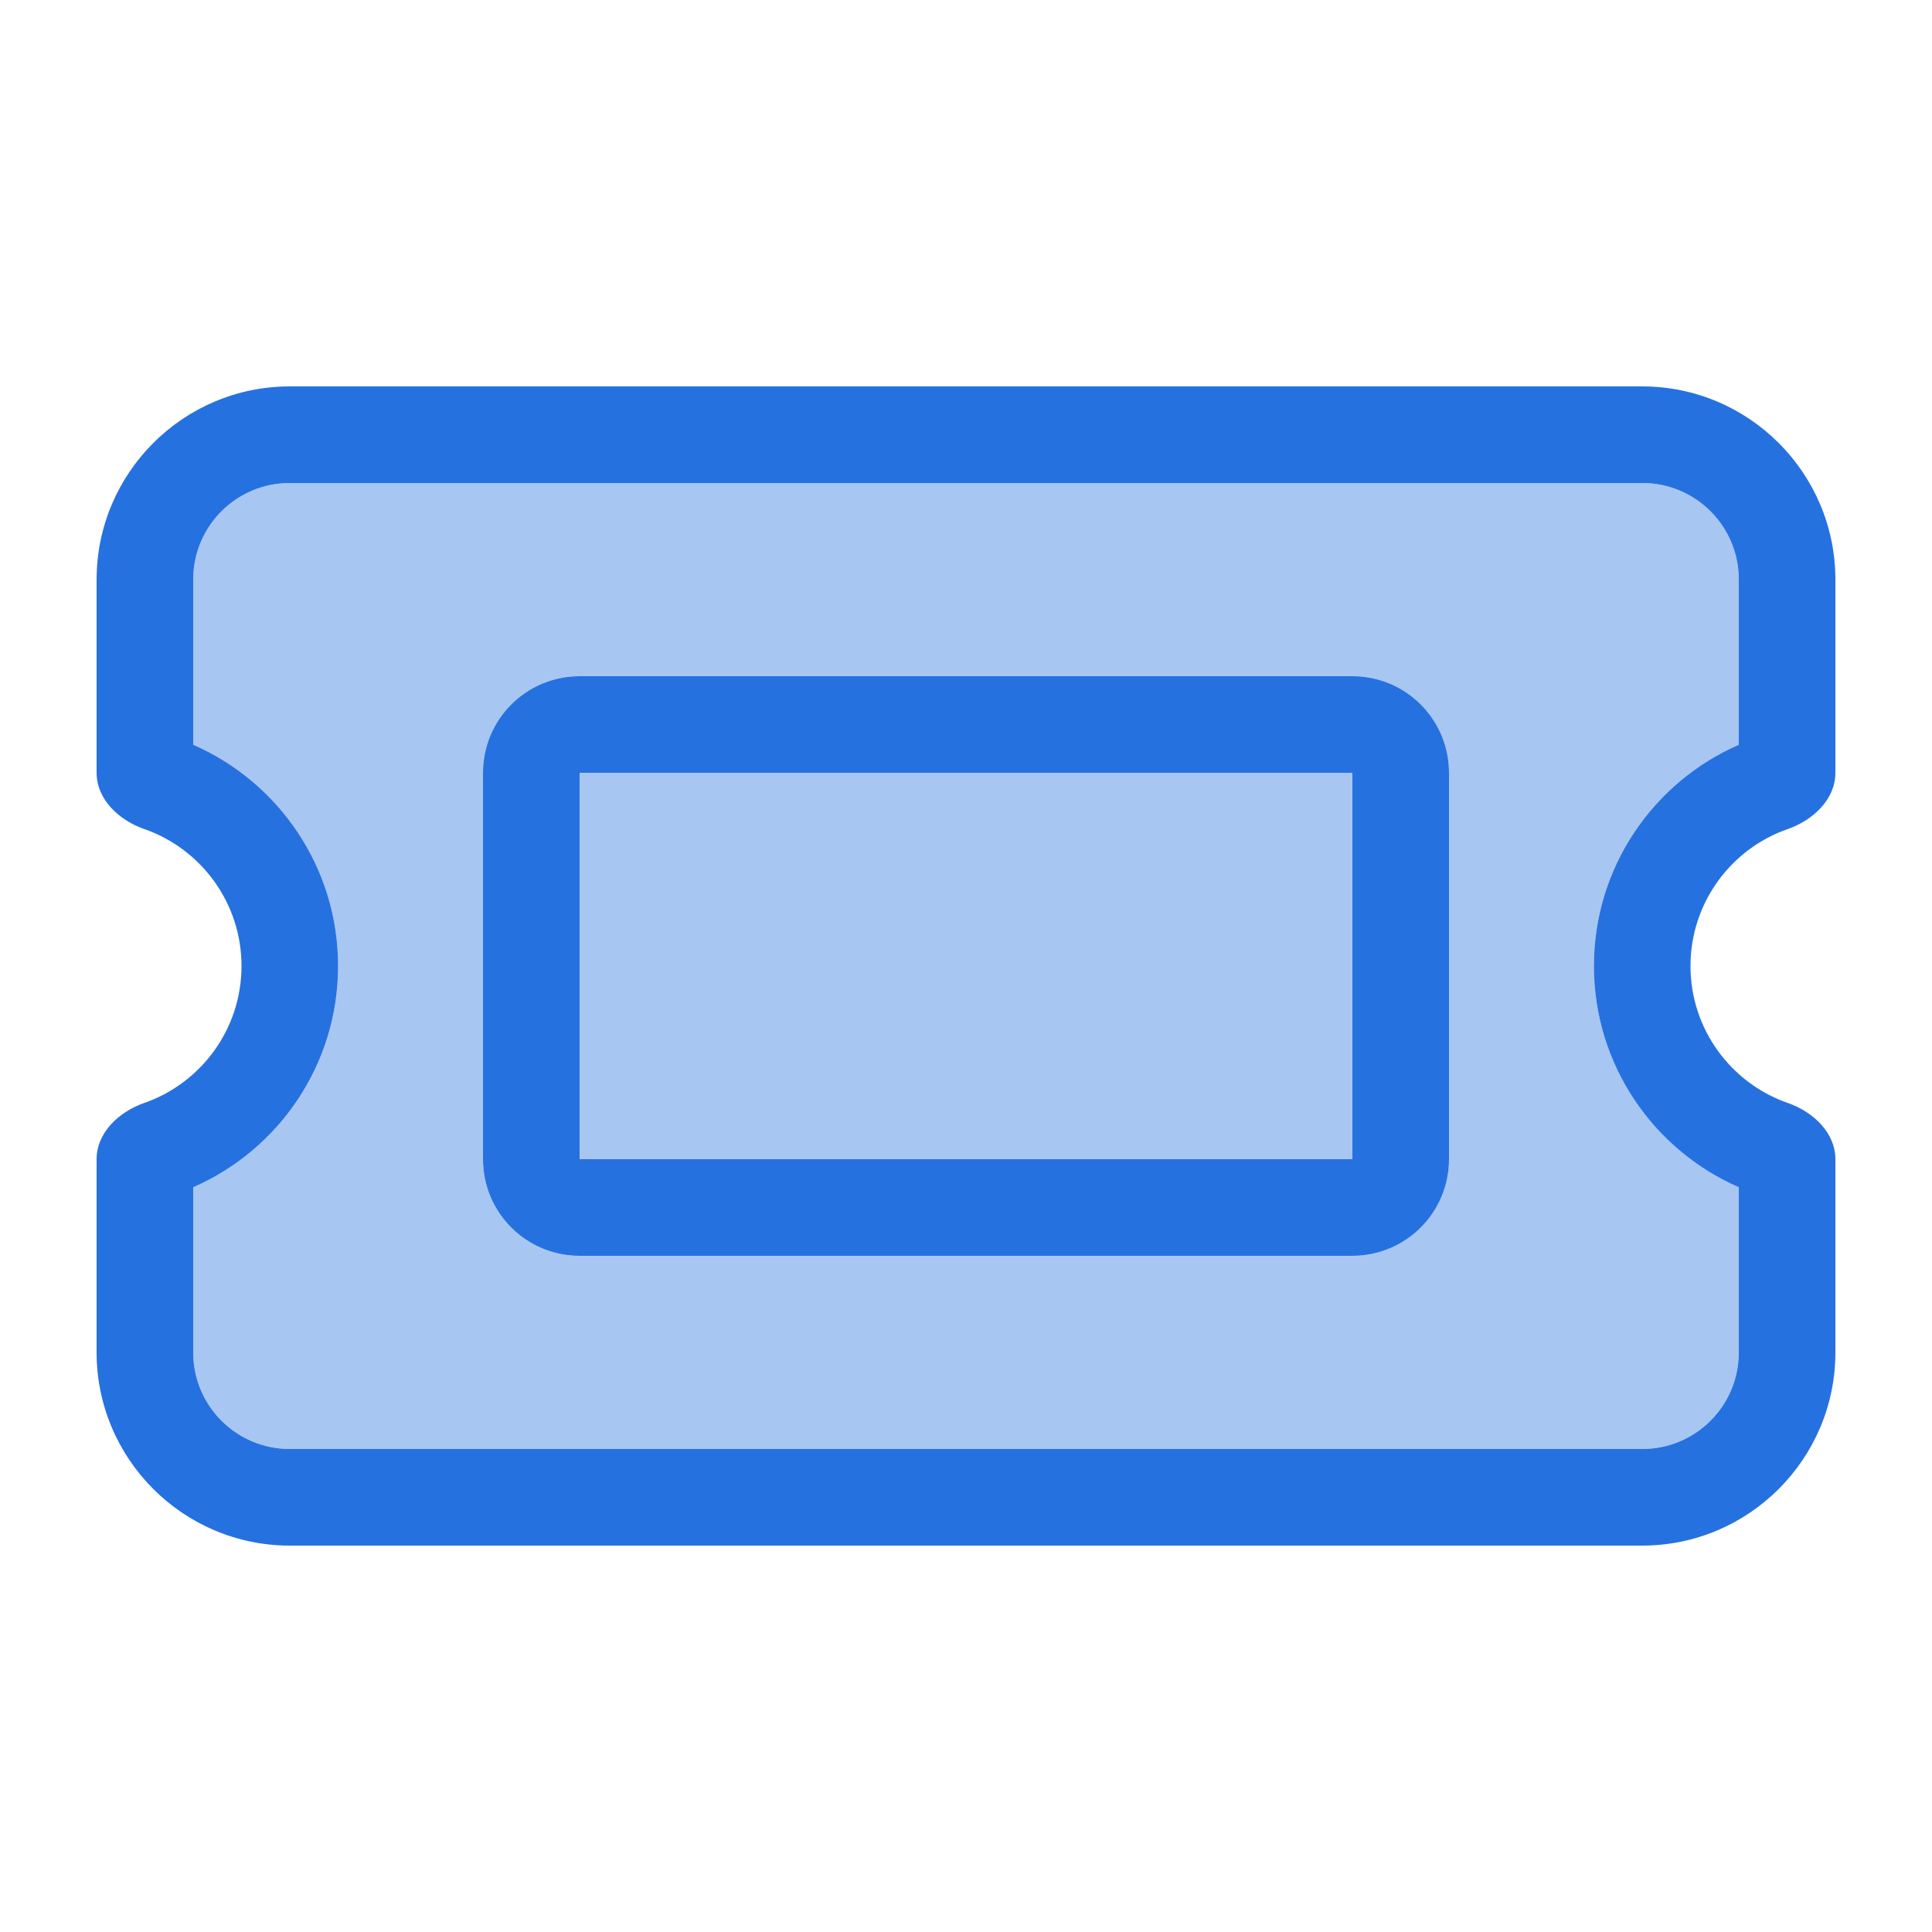 <svg width="46" height="46" viewBox="0 0 46 46" fill="none" xmlns="http://www.w3.org/2000/svg">
<path opacity="0.4" d="M4.6 13.8C4.6 12.528 5.628 11.5 6.9 11.5H39.1C40.372 11.5 41.4 12.528 41.4 13.8V17.732C39.373 18.616 37.95 20.642 37.95 23C37.95 25.358 39.373 27.384 41.4 28.268V32.2C41.4 33.472 40.372 34.5 39.1 34.5H6.9C5.628 34.5 4.6 33.472 4.6 32.2V28.268C6.627 27.384 8.05 25.358 8.05 23C8.05 20.642 6.627 18.616 4.6 17.732V13.8ZM11.5 18.4V27.6C11.5 28.872 12.528 29.9 13.8 29.9H32.2C33.472 29.9 34.5 28.872 34.5 27.6V18.4C34.5 17.128 33.472 16.1 32.2 16.1H13.8C12.528 16.1 11.5 17.128 11.5 18.4ZM13.8 18.4H32.2V27.6H13.8V18.4Z" fill="#2671E0"/>
<path d="M4.6 13.8V17.732C6.627 18.616 8.05 20.642 8.05 23C8.05 25.358 6.627 27.384 4.6 28.268V32.2C4.6 33.472 5.628 34.5 6.9 34.5H39.1C40.372 34.5 41.4 33.472 41.4 32.2V28.268C39.373 27.384 37.95 25.358 37.95 23C37.95 20.642 39.373 18.616 41.4 17.732V13.8C41.4 12.528 40.372 11.5 39.1 11.5H6.9C5.628 11.5 4.6 12.528 4.6 13.8ZM2.3 13.8C2.3 11.263 4.363 9.2 6.9 9.2H39.1C41.637 9.2 43.7 11.263 43.7 13.8V18.4C43.7 19.032 43.168 19.528 42.572 19.737C41.22 20.204 40.25 21.491 40.25 23C40.25 24.509 41.22 25.796 42.572 26.263C43.168 26.472 43.7 26.968 43.7 27.6V32.2C43.7 34.737 41.637 36.8 39.1 36.8H6.9C4.363 36.8 2.3 34.737 2.3 32.2V27.6C2.3 26.968 2.832 26.472 3.428 26.263C4.78 25.796 5.75 24.509 5.75 23C5.75 21.491 4.78 20.204 3.428 19.737C2.832 19.528 2.3 19.032 2.3 18.4V13.8ZM13.8 18.4V27.6H32.2V18.4H13.8ZM11.5 18.4C11.5 17.128 12.528 16.1 13.8 16.1H32.2C33.472 16.1 34.5 17.128 34.5 18.4V27.6C34.5 28.872 33.472 29.9 32.2 29.9H13.8C12.528 29.9 11.5 28.872 11.5 27.6V18.4Z" fill="#2671E0"/>
</svg>
